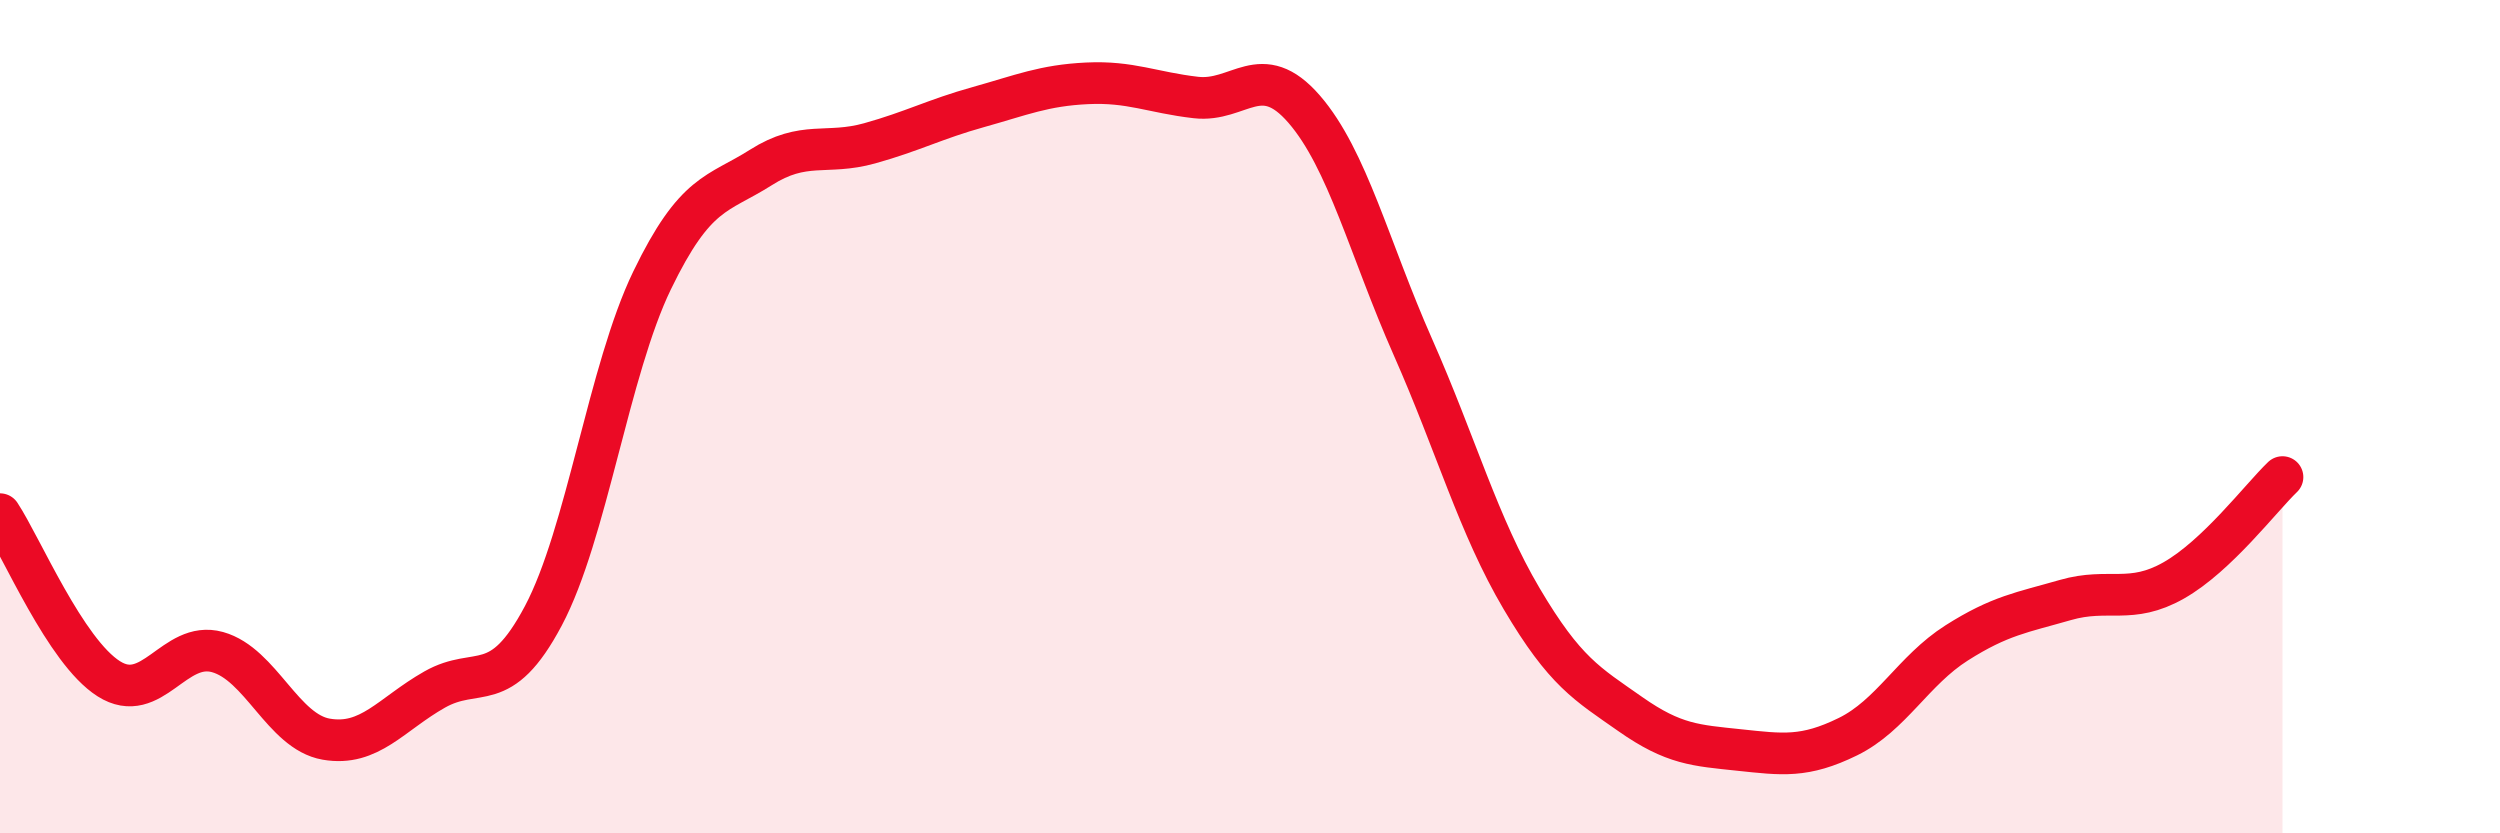 
    <svg width="60" height="20" viewBox="0 0 60 20" xmlns="http://www.w3.org/2000/svg">
      <path
        d="M 0,12.34 C 0.52,13.13 1.57,15.63 2.61,16.29 C 3.65,16.95 4.18,15.36 5.22,15.65 C 6.26,15.94 6.79,17.56 7.83,17.74 C 8.87,17.92 9.39,17.14 10.43,16.55 C 11.47,15.96 12,16.74 13.04,14.78 C 14.08,12.82 14.61,8.88 15.65,6.73 C 16.69,4.58 17.22,4.68 18.26,4.02 C 19.3,3.36 19.83,3.73 20.87,3.44 C 21.91,3.15 22.44,2.86 23.48,2.57 C 24.52,2.28 25.05,2.05 26.09,2 C 27.13,1.95 27.66,2.22 28.7,2.34 C 29.74,2.46 30.26,1.42 31.3,2.62 C 32.34,3.82 32.87,5.98 33.91,8.33 C 34.95,10.68 35.48,12.61 36.52,14.37 C 37.56,16.13 38.09,16.41 39.13,17.14 C 40.17,17.87 40.7,17.89 41.74,18 C 42.78,18.11 43.31,18.19 44.35,17.68 C 45.39,17.17 45.92,16.09 46.96,15.43 C 48,14.77 48.53,14.7 49.57,14.4 C 50.61,14.1 51.13,14.52 52.17,13.93 C 53.21,13.34 54.26,11.95 54.78,11.45L54.78 20L0 20Z"
        fill="#EB0A25"
        opacity="0.1"
        stroke-linecap="round"
        stroke-linejoin="round"
      />
      <path
        d="M 0,12.34 C 0.52,13.13 1.57,15.63 2.61,16.29 C 3.65,16.95 4.18,15.36 5.22,15.65 C 6.26,15.94 6.79,17.56 7.83,17.74 C 8.87,17.92 9.39,17.14 10.43,16.55 C 11.47,15.96 12,16.74 13.04,14.78 C 14.08,12.82 14.61,8.88 15.65,6.73 C 16.69,4.58 17.22,4.68 18.26,4.02 C 19.3,3.36 19.83,3.73 20.87,3.44 C 21.91,3.15 22.44,2.86 23.48,2.57 C 24.52,2.28 25.05,2.05 26.09,2 C 27.13,1.95 27.66,2.22 28.7,2.34 C 29.74,2.46 30.26,1.42 31.3,2.62 C 32.34,3.82 32.87,5.98 33.91,8.33 C 34.95,10.68 35.48,12.61 36.52,14.37 C 37.56,16.13 38.09,16.41 39.13,17.14 C 40.17,17.87 40.7,17.89 41.74,18 C 42.78,18.11 43.31,18.19 44.35,17.68 C 45.39,17.17 45.92,16.09 46.96,15.43 C 48,14.77 48.53,14.7 49.57,14.4 C 50.61,14.1 51.13,14.52 52.17,13.93 C 53.21,13.34 54.26,11.95 54.78,11.45"
        stroke="#EB0A25"
        stroke-width="1"
        fill="none"
        stroke-linecap="round"
        stroke-linejoin="round"
      />
    </svg>
  